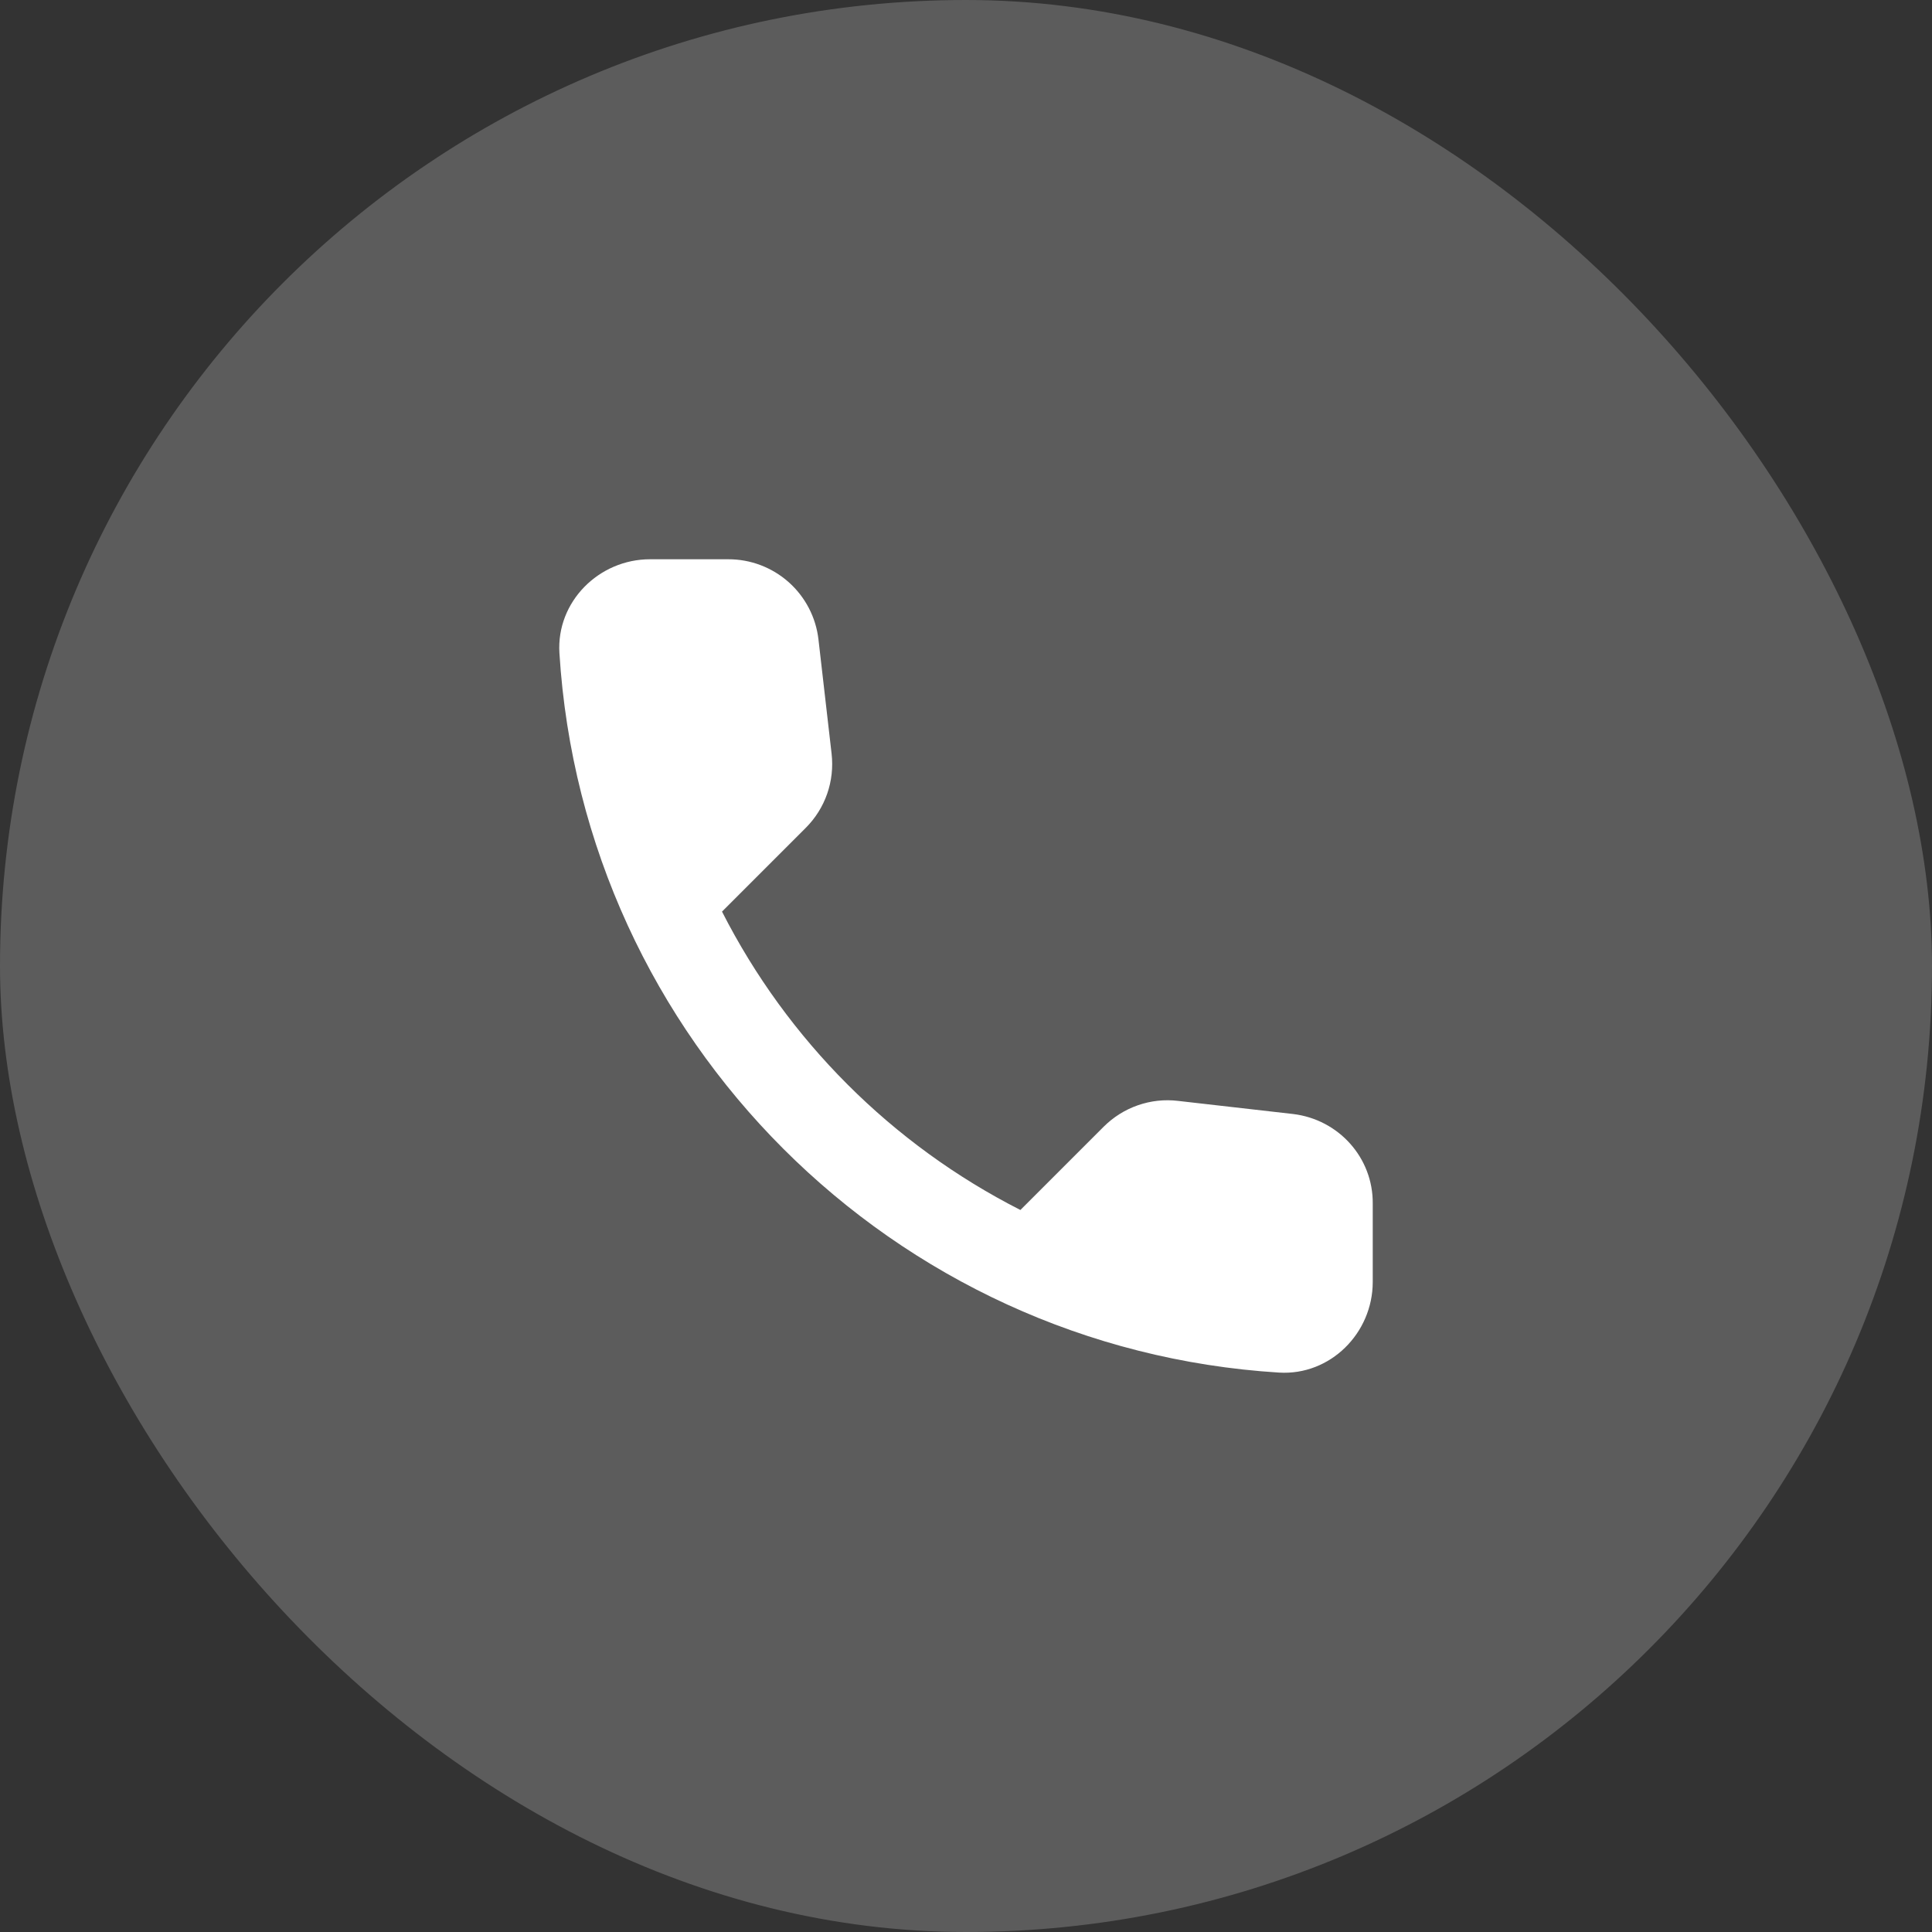 <svg width="38" height="38" viewBox="0 0 38 38" fill="none" xmlns="http://www.w3.org/2000/svg">
<rect x="0" y="0" width="38" height="38" fill="#333333" stroke="none"/>
<rect width="38" height="38" rx="19" fill="white" fill-opacity="0.2"/>
<path d="M25.432 21.911L23.17 21.653C22.904 21.621 22.634 21.651 22.381 21.739C22.128 21.827 21.899 21.971 21.709 22.16L20.07 23.799C17.542 22.513 15.487 20.458 14.201 17.93L15.849 16.282C16.232 15.899 16.419 15.364 16.356 14.821L16.098 12.576C16.048 12.142 15.839 11.741 15.512 11.45C15.185 11.16 14.763 10.999 14.325 11H12.785C11.778 11 10.941 11.837 11.003 12.844C11.475 20.45 17.559 26.525 25.156 26.997C26.163 27.059 27 26.222 27 25.215V23.674C27.009 22.775 26.332 22.018 25.432 21.911Z" fill="white"/>
</svg>
